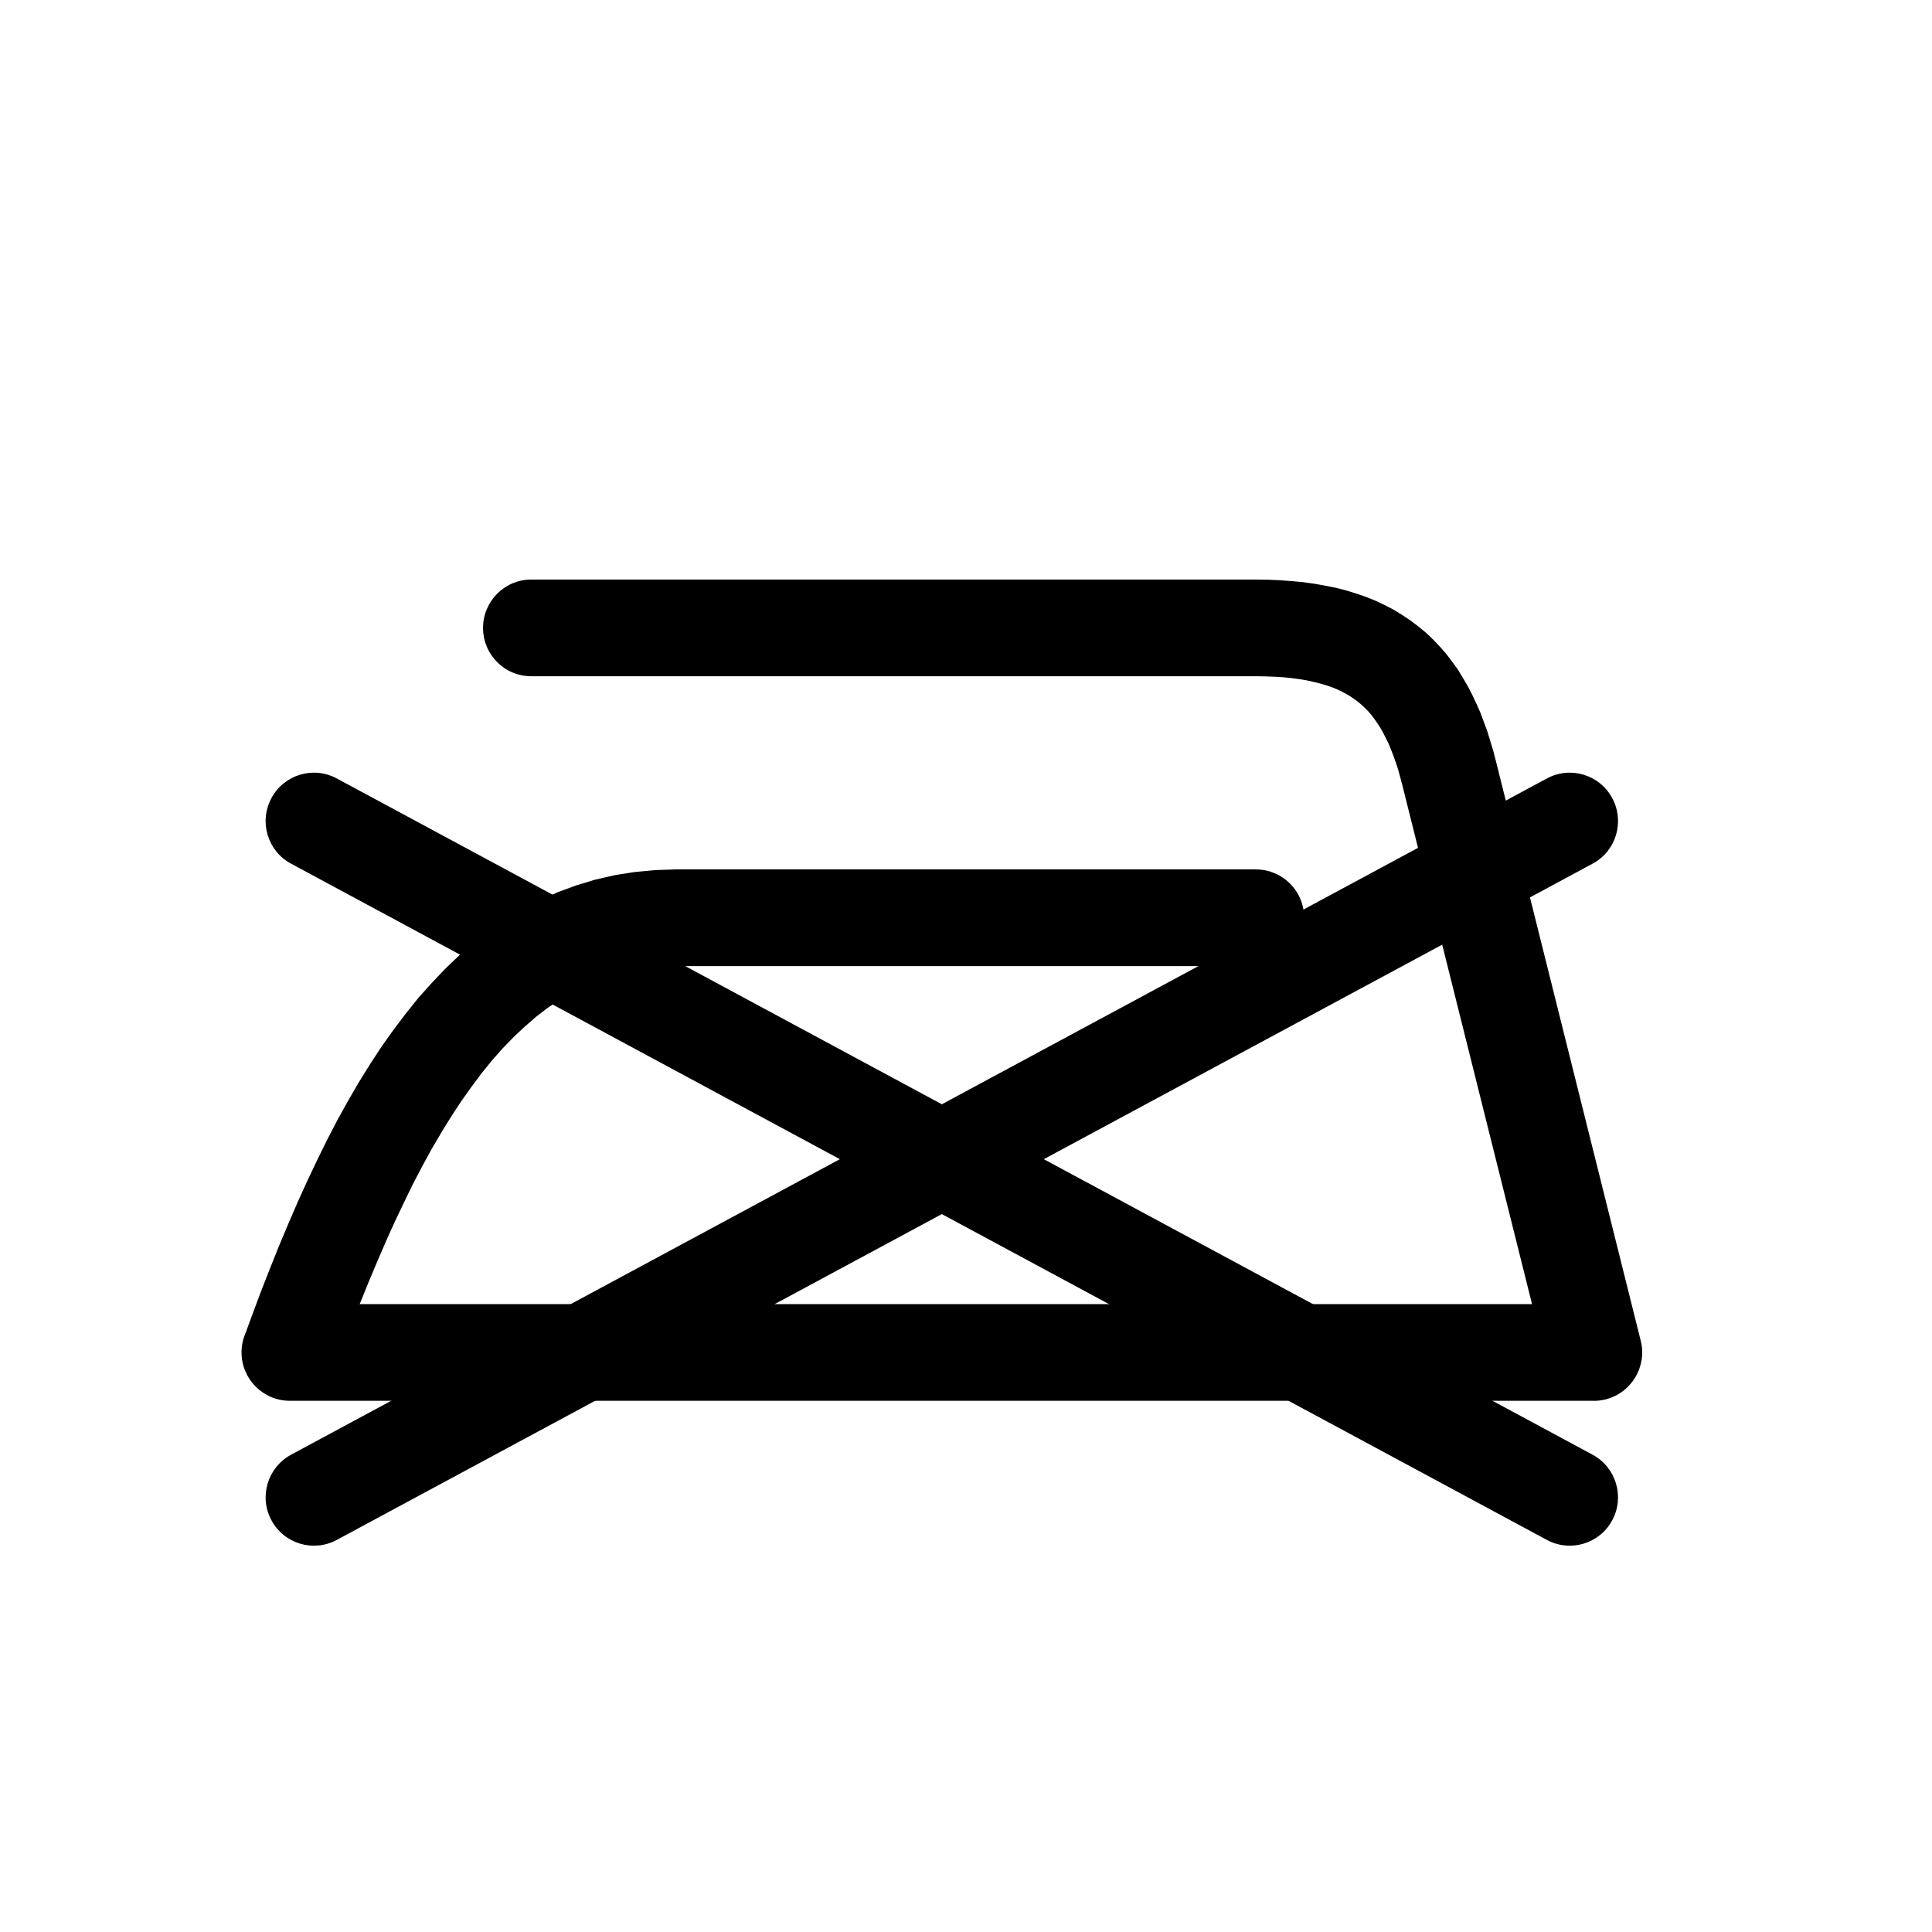 <svg xmlns="http://www.w3.org/2000/svg" xml:space="preserve" width="100px" height="100px" style="shape-rendering:geometricPrecision; text-rendering:geometricPrecision; image-rendering:optimizeQuality; fill-rule:evenodd; clip-rule:evenodd" viewBox="0 0 11.111 11.111" >
    <path style="fill: black; fill-rule: nonzero" d="M3.055 3.889c-0.153,0 -0.277,-0.124 -0.277,-0.278 0,-0.153 0.124,-0.278 0.277,-0.278l0 0.556zm4.167 0l-4.167 0 0 -0.556 4.167 0 0 0 0 0.556zm0 -0.556c0.154,0 0.278,0.125 0.278,0.278 0,0.154 -0.124,0.278 -0.278,0.278l0 -0.556zm1.381 1.044l-0.539 0.135 0 0 -0.012 -0.045 -0.012 -0.043 -0.013 -0.04 -0.014 -0.039 -0.014 -0.036 -0.014 -0.034 -0.016 -0.032 -0.015 -0.03 -0.016 -0.028 -0.017 -0.026 -0.017 -0.024 -0.017 -0.023 -0.018 -0.021 -0.019 -0.019 -0.019 -0.018 -0.02 -0.017 -0.022 -0.016 -0.023 -0.016 -0.024 -0.014 -0.026 -0.014 -0.027 -0.013 -0.03 -0.012 -0.032 -0.011 -0.035 -0.01 -0.036 -0.009 -0.04 -0.009 -0.042 -0.007 -0.045 -0.006 -0.047 -0.005 -0.051 -0.003 -0.053 -0.002 -0.056 -0.001 0 -0.556 0.071 0.001 0.068 0.003 0.068 0.005 0.065 0.006 0.064 0.009 0.062 0.011 0.061 0.012 0.059 0.015 0.058 0.018 0.056 0.019 0.055 0.022 0.053 0.025 0.052 0.027 0.049 0.03 0.048 0.032 0.045 0.034 0.044 0.036 0.041 0.039 0.039 0.041 0.037 0.042 0.034 0.045 0.033 0.045 0.029 0.048 0.028 0.048 0.026 0.05 0.024 0.051 0.023 0.052 0.02 0.054 0.02 0.054 0.017 0.056 0.017 0.056 0.015 0.058 0 0zm0 0c0.037,0.149 -0.054,0.3 -0.202,0.337 -0.149,0.037 -0.3,-0.053 -0.337,-0.202l0.539 -0.135zm0.294 3.468l-0.833 -3.333 0.539 -0.135 0.833 3.334 -0.269 0.345 -0.27 -0.211zm0.539 -0.134c0.037,0.148 -0.053,0.299 -0.202,0.337 -0.149,0.037 -0.3,-0.054 -0.337,-0.203l0.539 -0.134zm-7.769 -0.211l7.5 0 0 0.556 -7.5 0 -0.261 -0.373 0.261 -0.183zm0 0.556c-0.154,0 -0.278,-0.125 -0.278,-0.278 0,-0.153 0.124,-0.278 0.278,-0.278l0 0.556zm2.222 -3.056l0 0.556 0 0 -0.086 0.002 -0.082 0.008 -0.08 0.013 -0.076 0.017 -0.074 0.022 -0.072 0.027 -0.071 0.032 -0.068 0.036 -0.068 0.041 -0.066 0.045 -0.065 0.05 -0.064 0.056 -0.063 0.059 -0.063 0.065 -0.061 0.069 -0.06 0.074 -0.059 0.079 -0.059 0.083 -0.057 0.087 -0.056 0.091 -0.056 0.095 -0.054 0.099 -0.054 0.103 -0.052 0.107 -0.052 0.109 -0.051 0.113 -0.05 0.116 -0.05 0.119 -0.049 0.121 -0.048 0.124 -0.048 0.126 -0.047 0.129 -0.522 -0.19 0.049 -0.133 0.049 -0.131 0.051 -0.13 0.051 -0.127 0.053 -0.126 0.053 -0.123 0.055 -0.121 0.056 -0.118 0.057 -0.116 0.059 -0.114 0.061 -0.11 0.062 -0.107 0.065 -0.105 0.066 -0.101 0.069 -0.097 0.071 -0.094 0.073 -0.091 0.077 -0.086 0.079 -0.083 0.082 -0.078 0.086 -0.073 0.089 -0.069 0.092 -0.063 0.096 -0.058 0.099 -0.052 0.102 -0.046 0.106 -0.039 0.109 -0.033 0.113 -0.026 0.115 -0.018 0.118 -0.011 0.12 -0.004 0 0zm0 0c0.153,0 0.278,0.124 0.278,0.278 0,0.153 -0.125,0.278 -0.278,0.278l0 -0.556zm3.333 0.556l-3.333 0 0 -0.556 3.333 0 0 0.556zm0 -0.556c0.154,0 0.278,0.124 0.278,0.278 0,0.153 -0.124,0.278 -0.278,0.278l0 -0.556z"/>
    <path style="fill: black; fill-rule: nonzero" d="M1.674 4.967c-0.135,-0.072 -0.186,-0.241 -0.113,-0.377 0.072,-0.135 0.241,-0.186 0.376,-0.113l-0.263 0.49zm7.222 3.889l-7.222 -3.889 0.263 -0.49 7.222 3.889 -0.263 0.49zm0.263 -0.49c0.135,0.073 0.186,0.242 0.113,0.377 -0.072,0.135 -0.241,0.186 -0.376,0.113l0.263 -0.49z"/>
    <path style="fill: black; fill-rule: nonzero" d="M9.159 4.967l-0.263 -0.49c0.135,-0.073 0.304,-0.022 0.376,0.113 0.073,0.136 0.022,0.305 -0.113,0.377zm-7.222 3.889l-0.263 -0.49 7.222 -3.889 0.263 0.49 -7.222 3.889zm-0.263 -0.49l0.263 0.49c-0.135,0.073 -0.304,0.022 -0.376,-0.113 -0.073,-0.135 -0.022,-0.304 0.113,-0.377z"/>
</svg>
